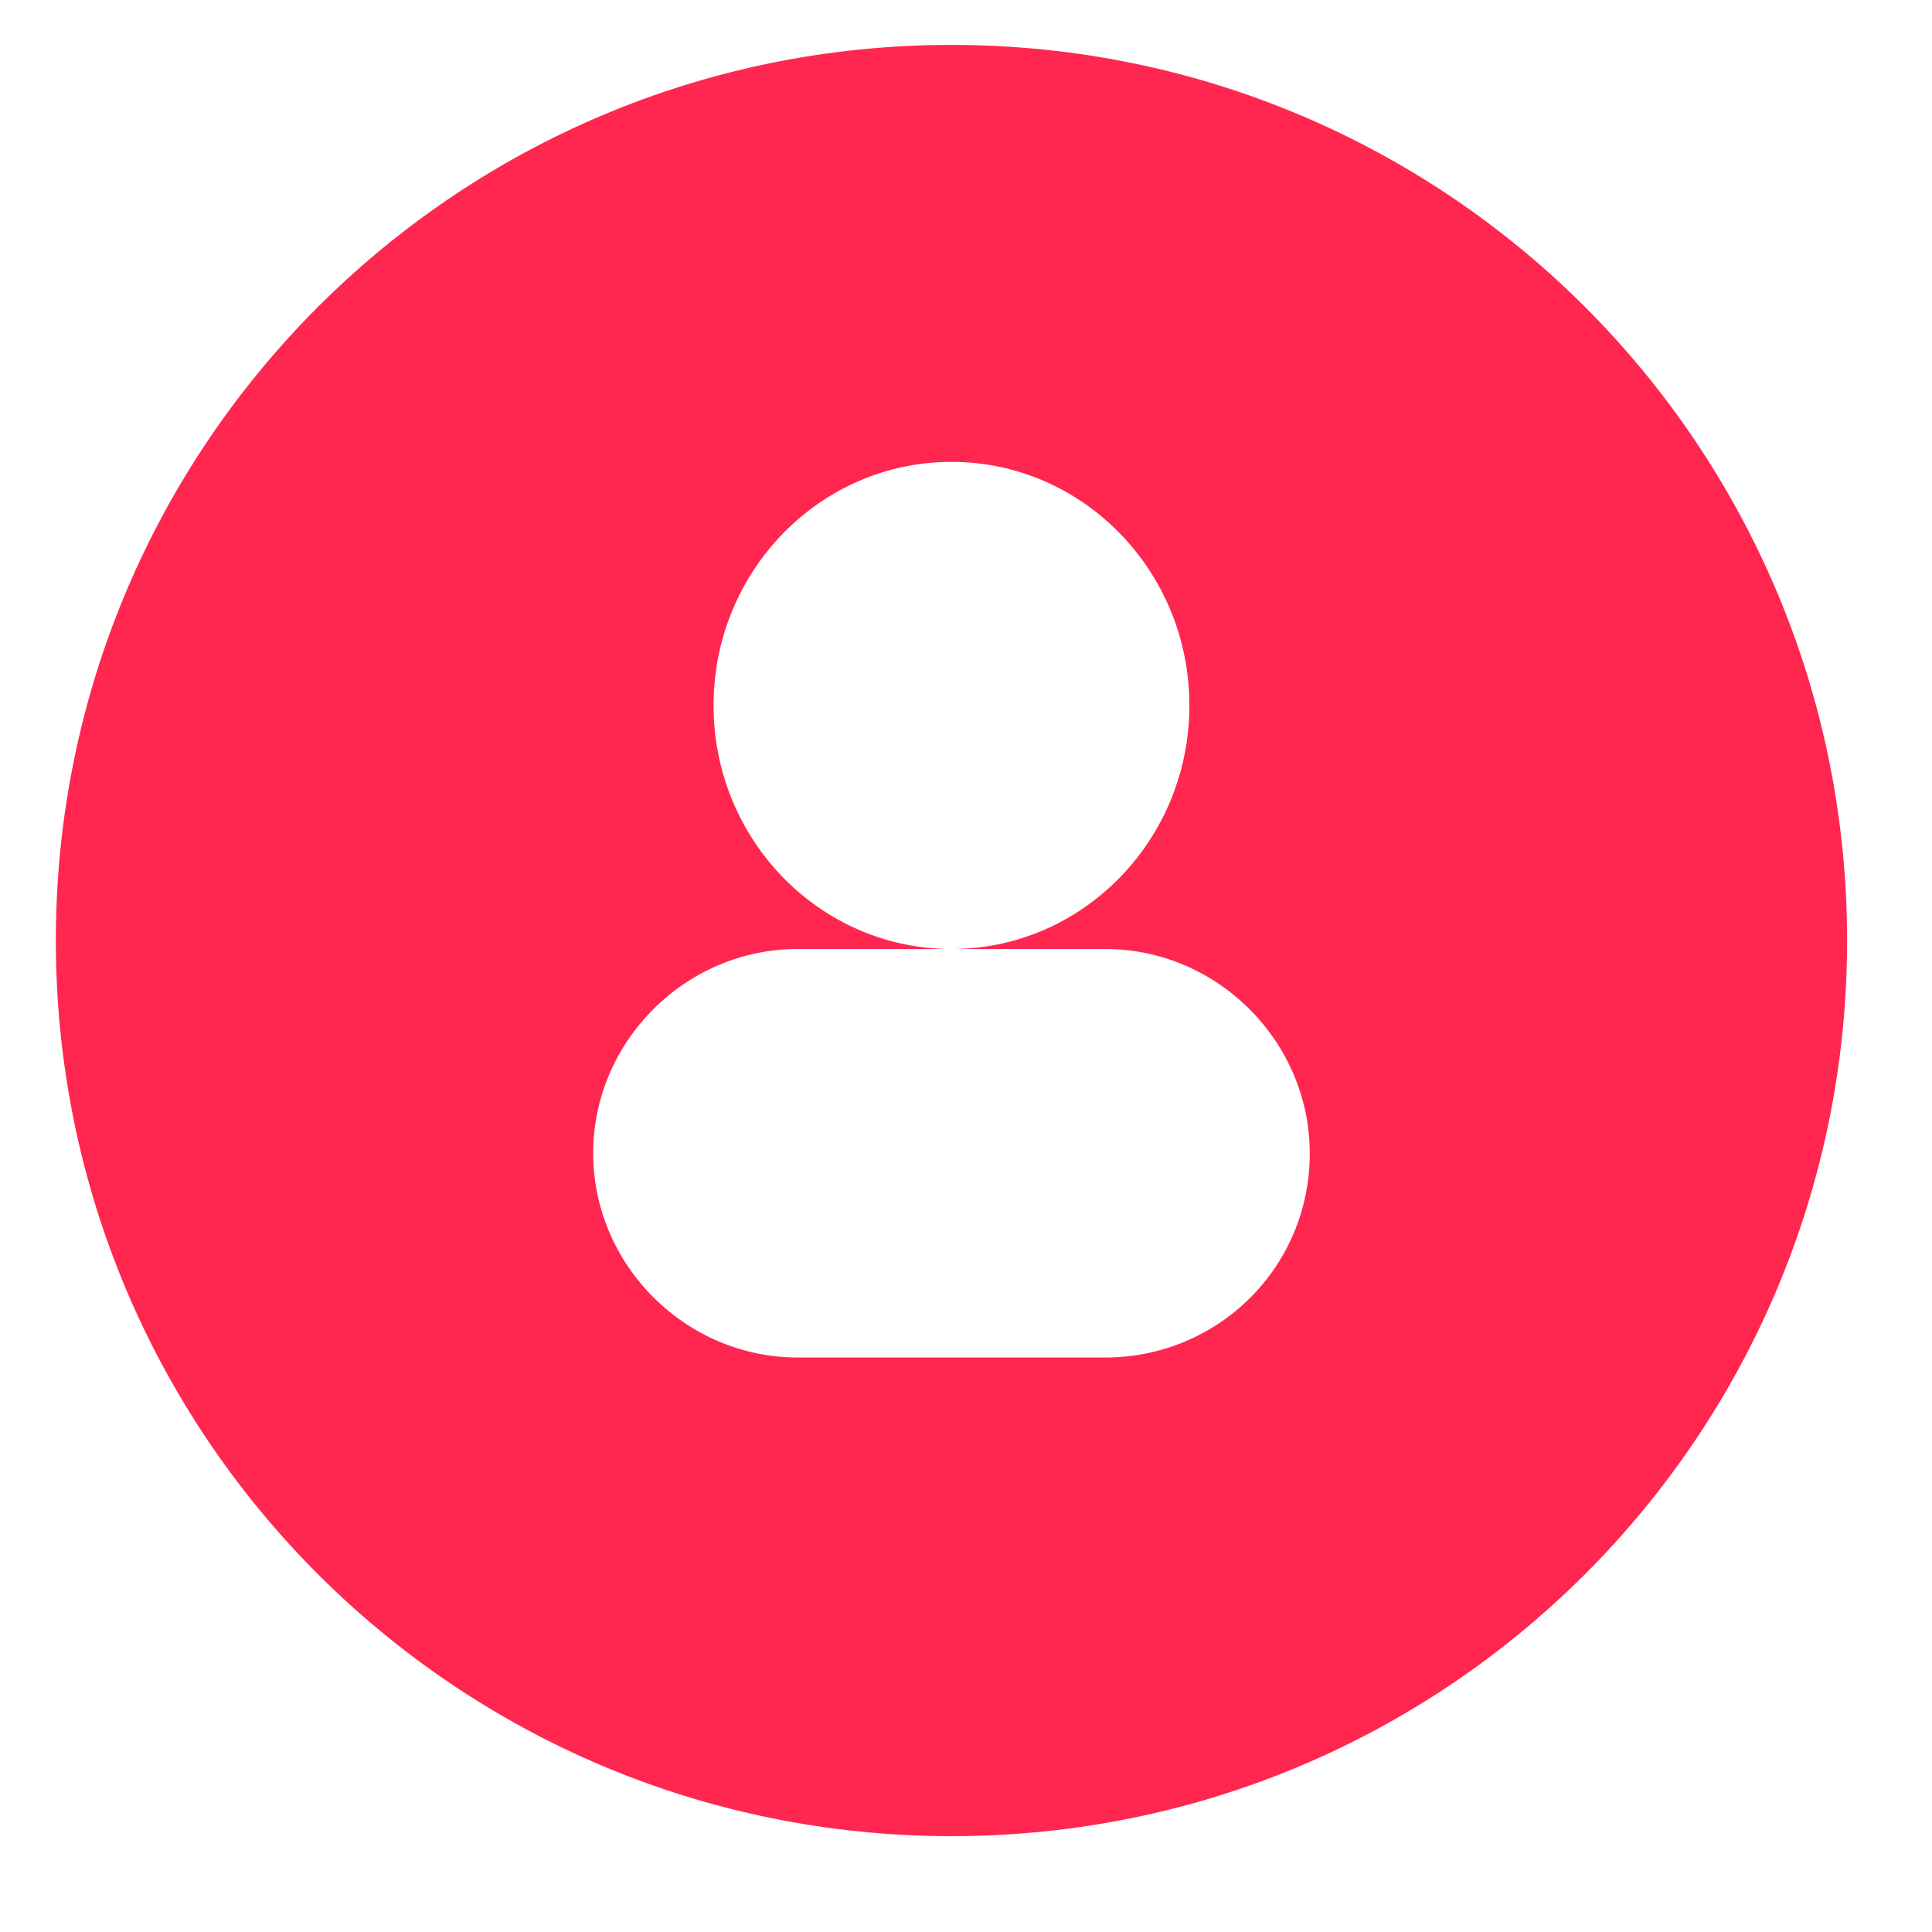 <svg t="1641520012604" class="icon" viewBox="0 0 1024 1024" version="1.1" xmlns="http://www.w3.org/2000/svg" p-id="4451" width="128" height="128"><path d="M504.3 23.8C241.7 23.8 29.6 236 29.6 498.5c0 262.6 212.1 474.7 474.7 474.7S979 761.1 979 498.5C979 236 766.9 23.8 504.3 23.8z m81.6 695.7H422.7c-59.3 0-108.3-49-108.3-108.3S363.4 503 422.7 503h81.6c-69.7 0-126.1-57.9-126.1-129.1 0-71.2 56.4-129.1 126.1-129.1 69.7 0 126.1 57.9 126.1 129.1 0 71.2-56.4 129.1-126.1 129.1h81.6c59.3 0 108.3 49 108.3 108.3 0 60.8-49 108.2-108.3 108.2z m0 0" fill="#FF2750" p-id="4452"></path></svg>
